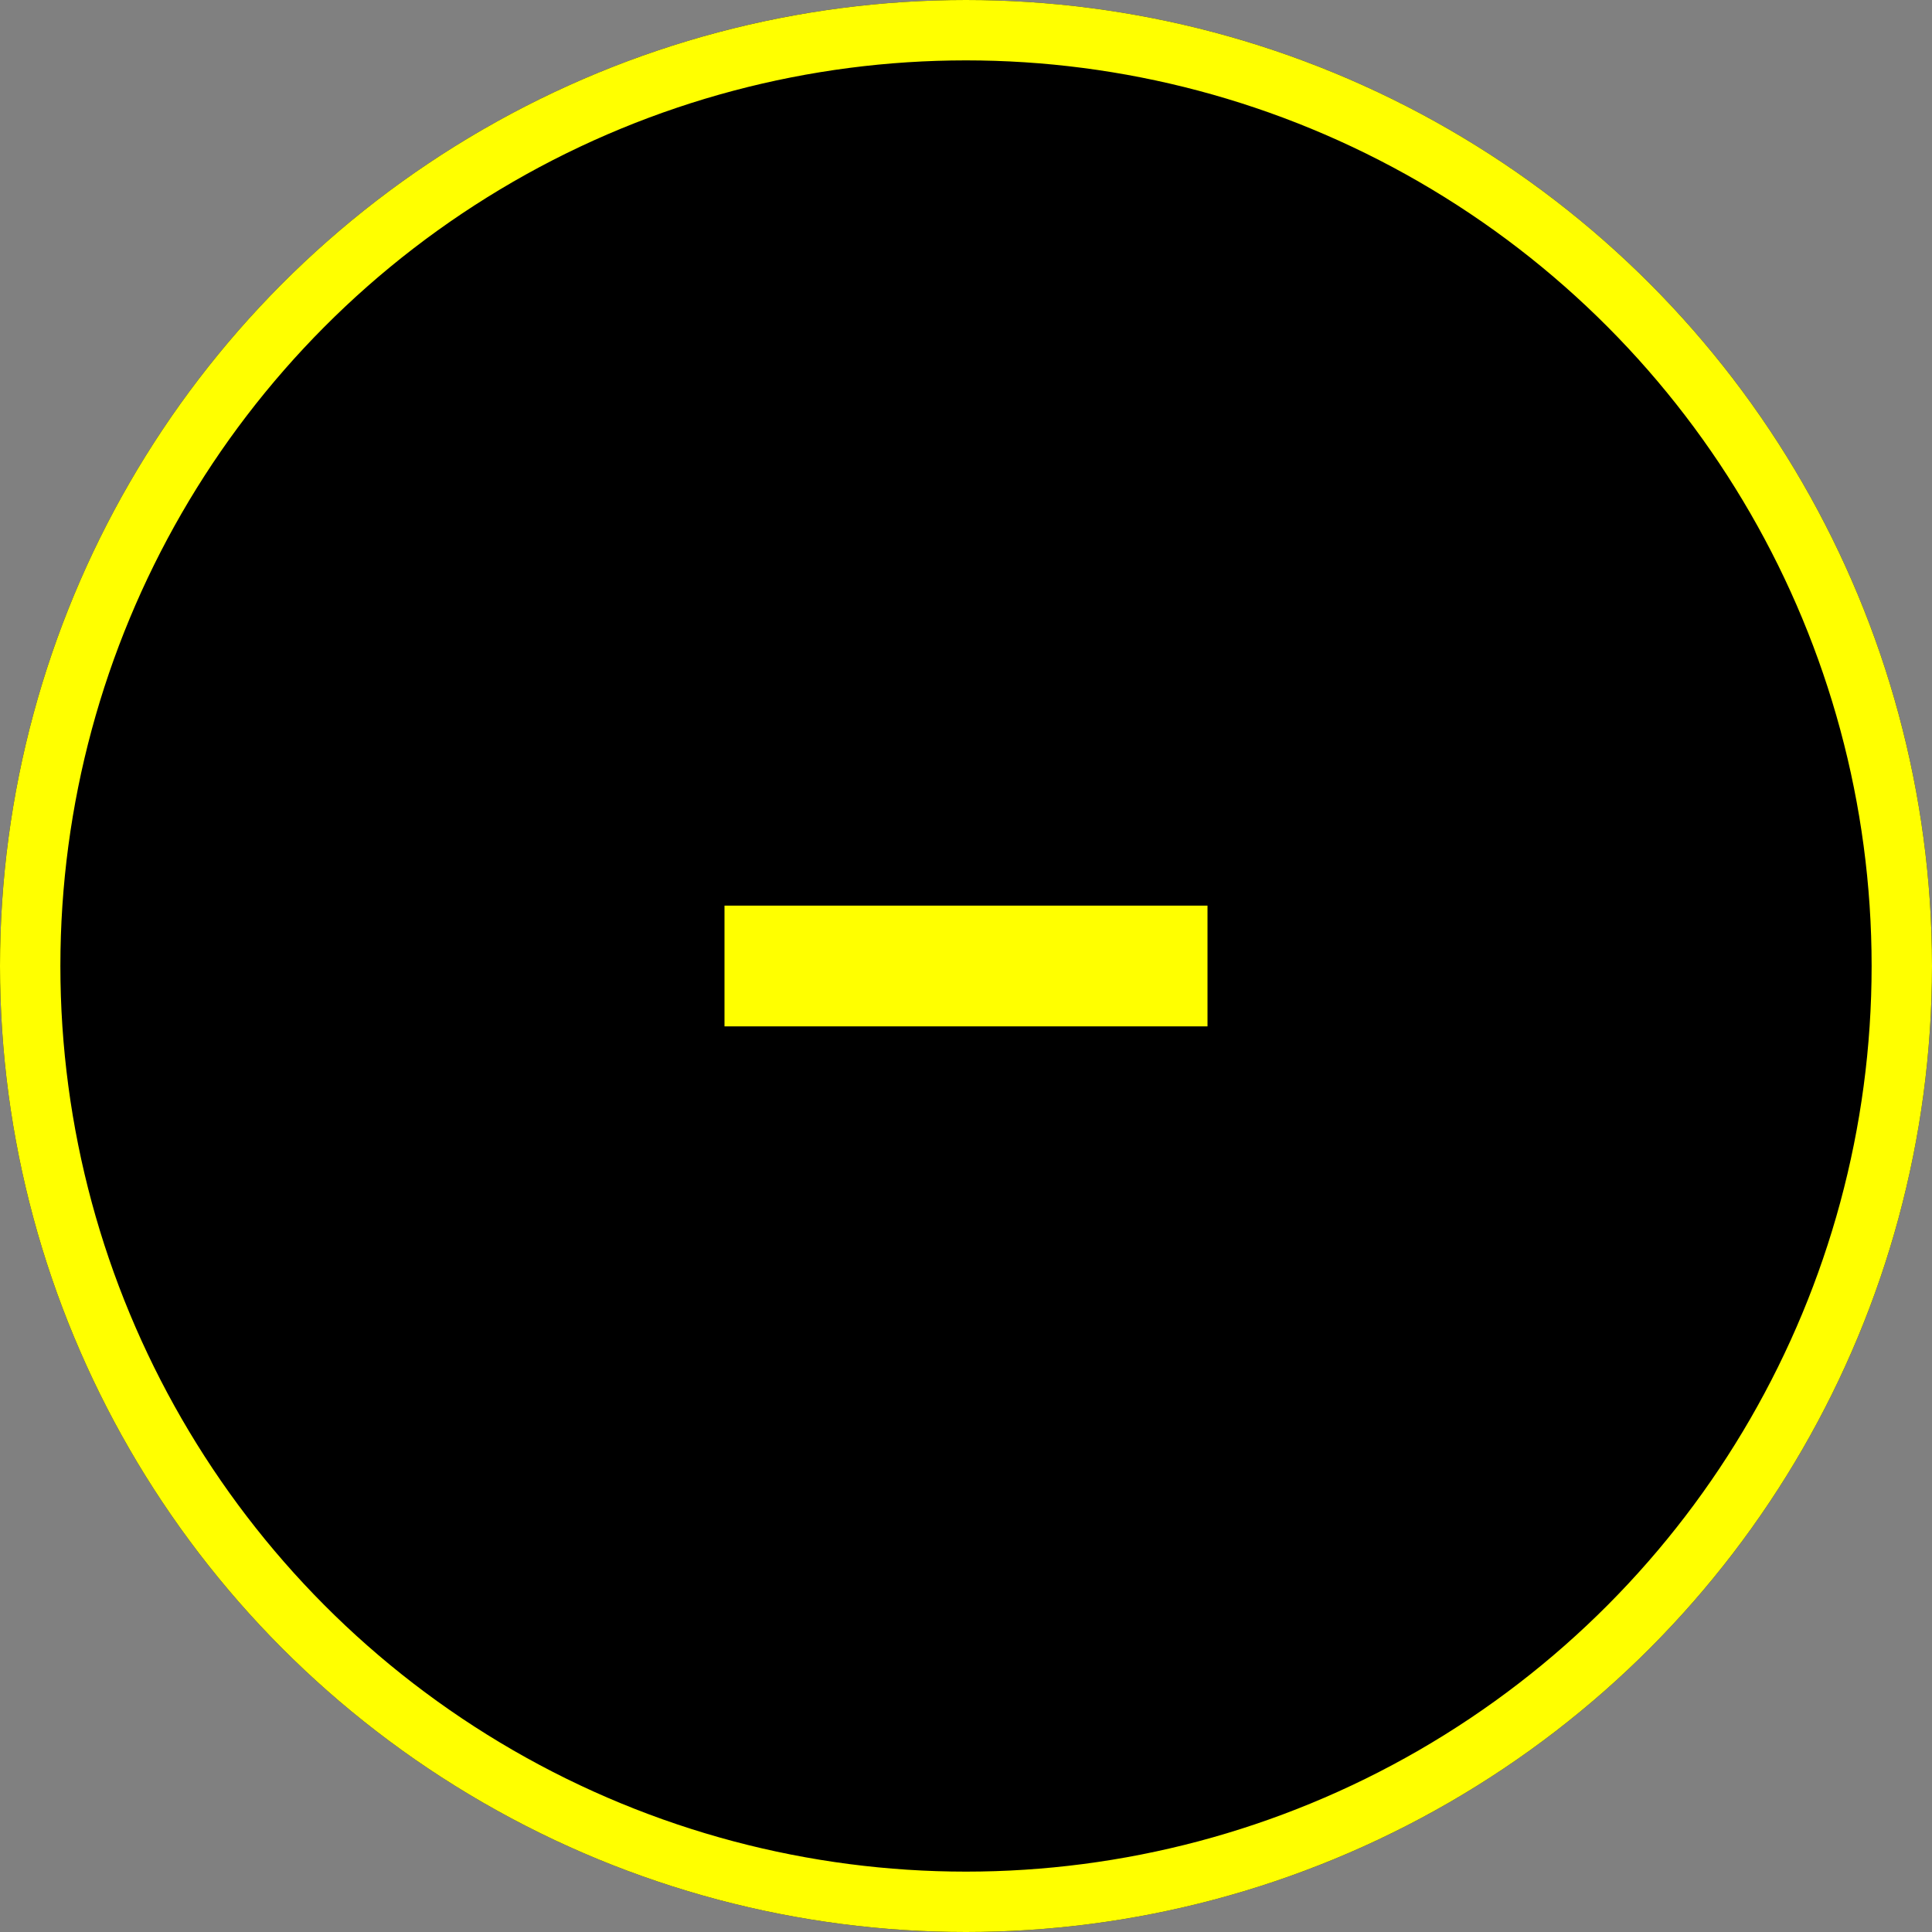 <svg xmlns="http://www.w3.org/2000/svg" width="32" height="32" viewBox="0 0 32 32"><rect x="0" y="0" width="32" height="32" fill="#808080" stroke="none"/><defs><style>.a{stroke:#ff0;}.b{fill:#ff0;}.c{stroke:none;}.d{fill:none;}</style></defs><g transform="translate(-1403 -2396)"><g class="a" transform="translate(1403 2396)"><circle class="c" cx="16" cy="16" r="16"/><circle class="d" cx="16" cy="16" r="15.5"/></g><rect class="b" width="8" height="2" transform="translate(1415 2411)"/></g></svg>